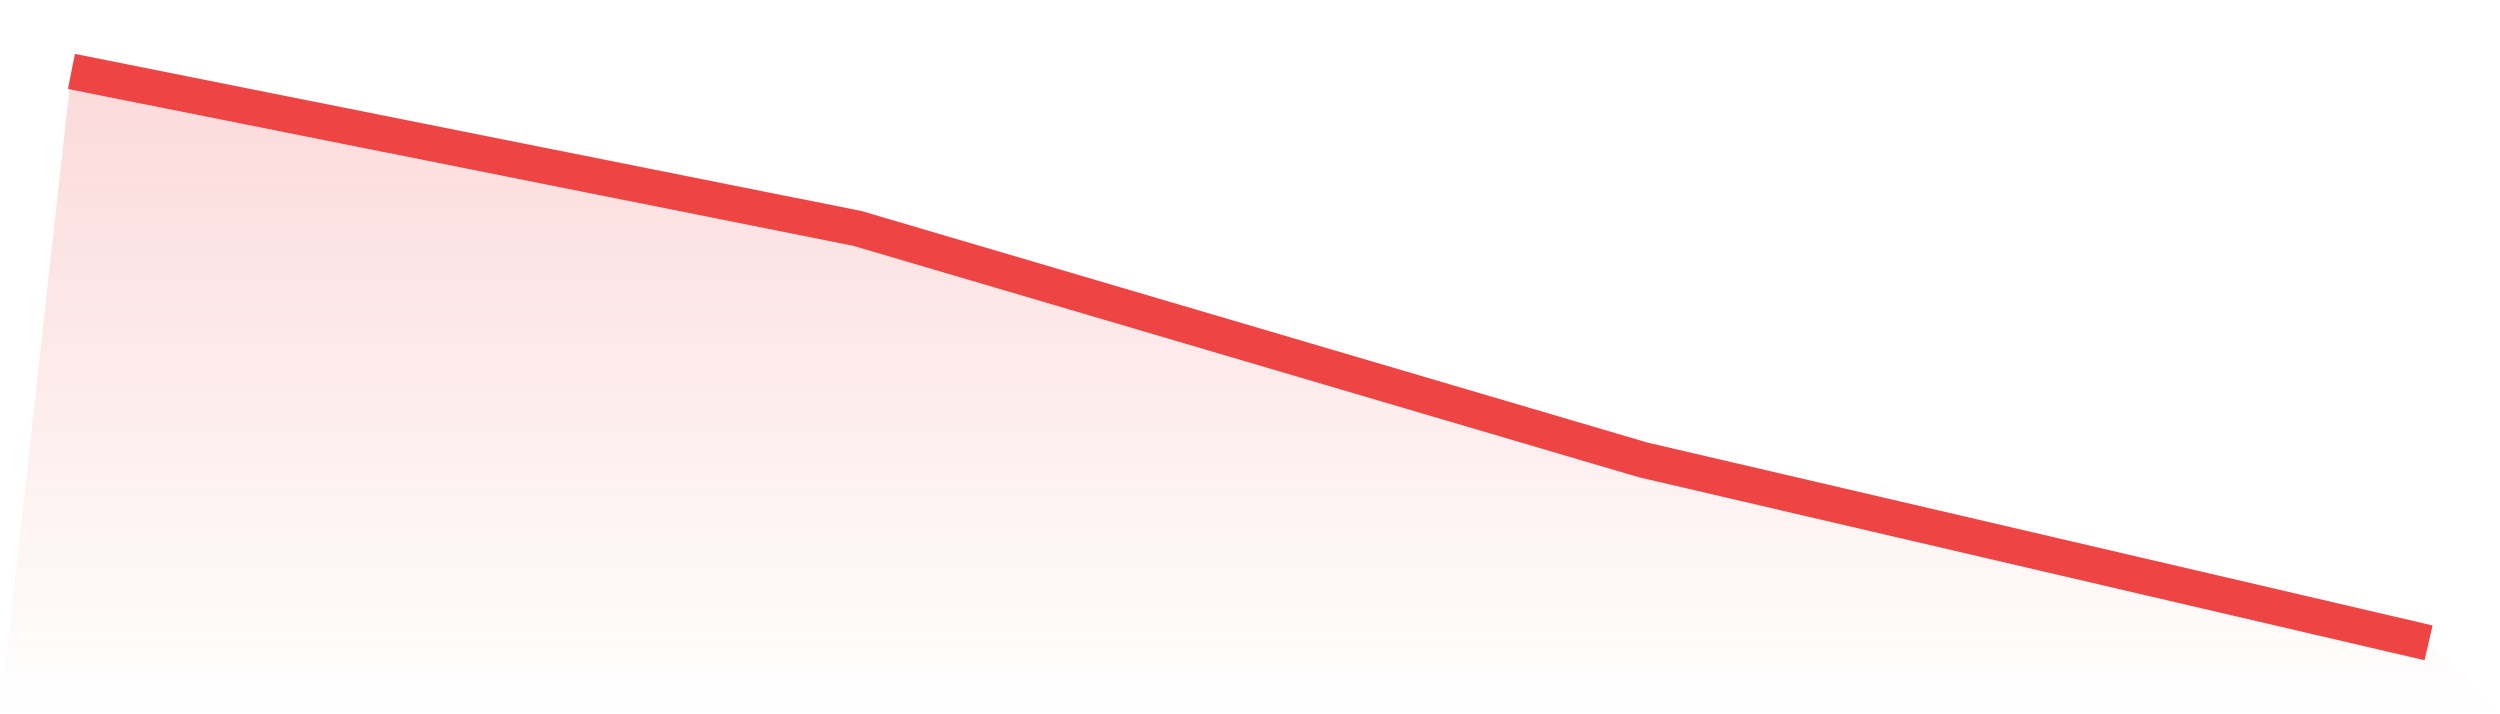 <svg viewBox="0 0 140 40" xmlns="http://www.w3.org/2000/svg">
<defs>
<linearGradient id="gradient" x1="0" x2="0" y1="0" y2="1">
<stop offset="0%" stop-color="#ef4444" stop-opacity="0.2"/>
<stop offset="100%" stop-color="#ef4444" stop-opacity="0"/>
</linearGradient>
</defs>
<path d="M4,4 L4,4 L48,12.788 L92,25.751 L136,36 L140,40 L0,40 z" fill="url(#gradient)"/>
<path d="M4,4 L4,4 L48,12.788 L92,25.751 L136,36" fill="none" stroke="#ef4444" stroke-width="2"/>
</svg>